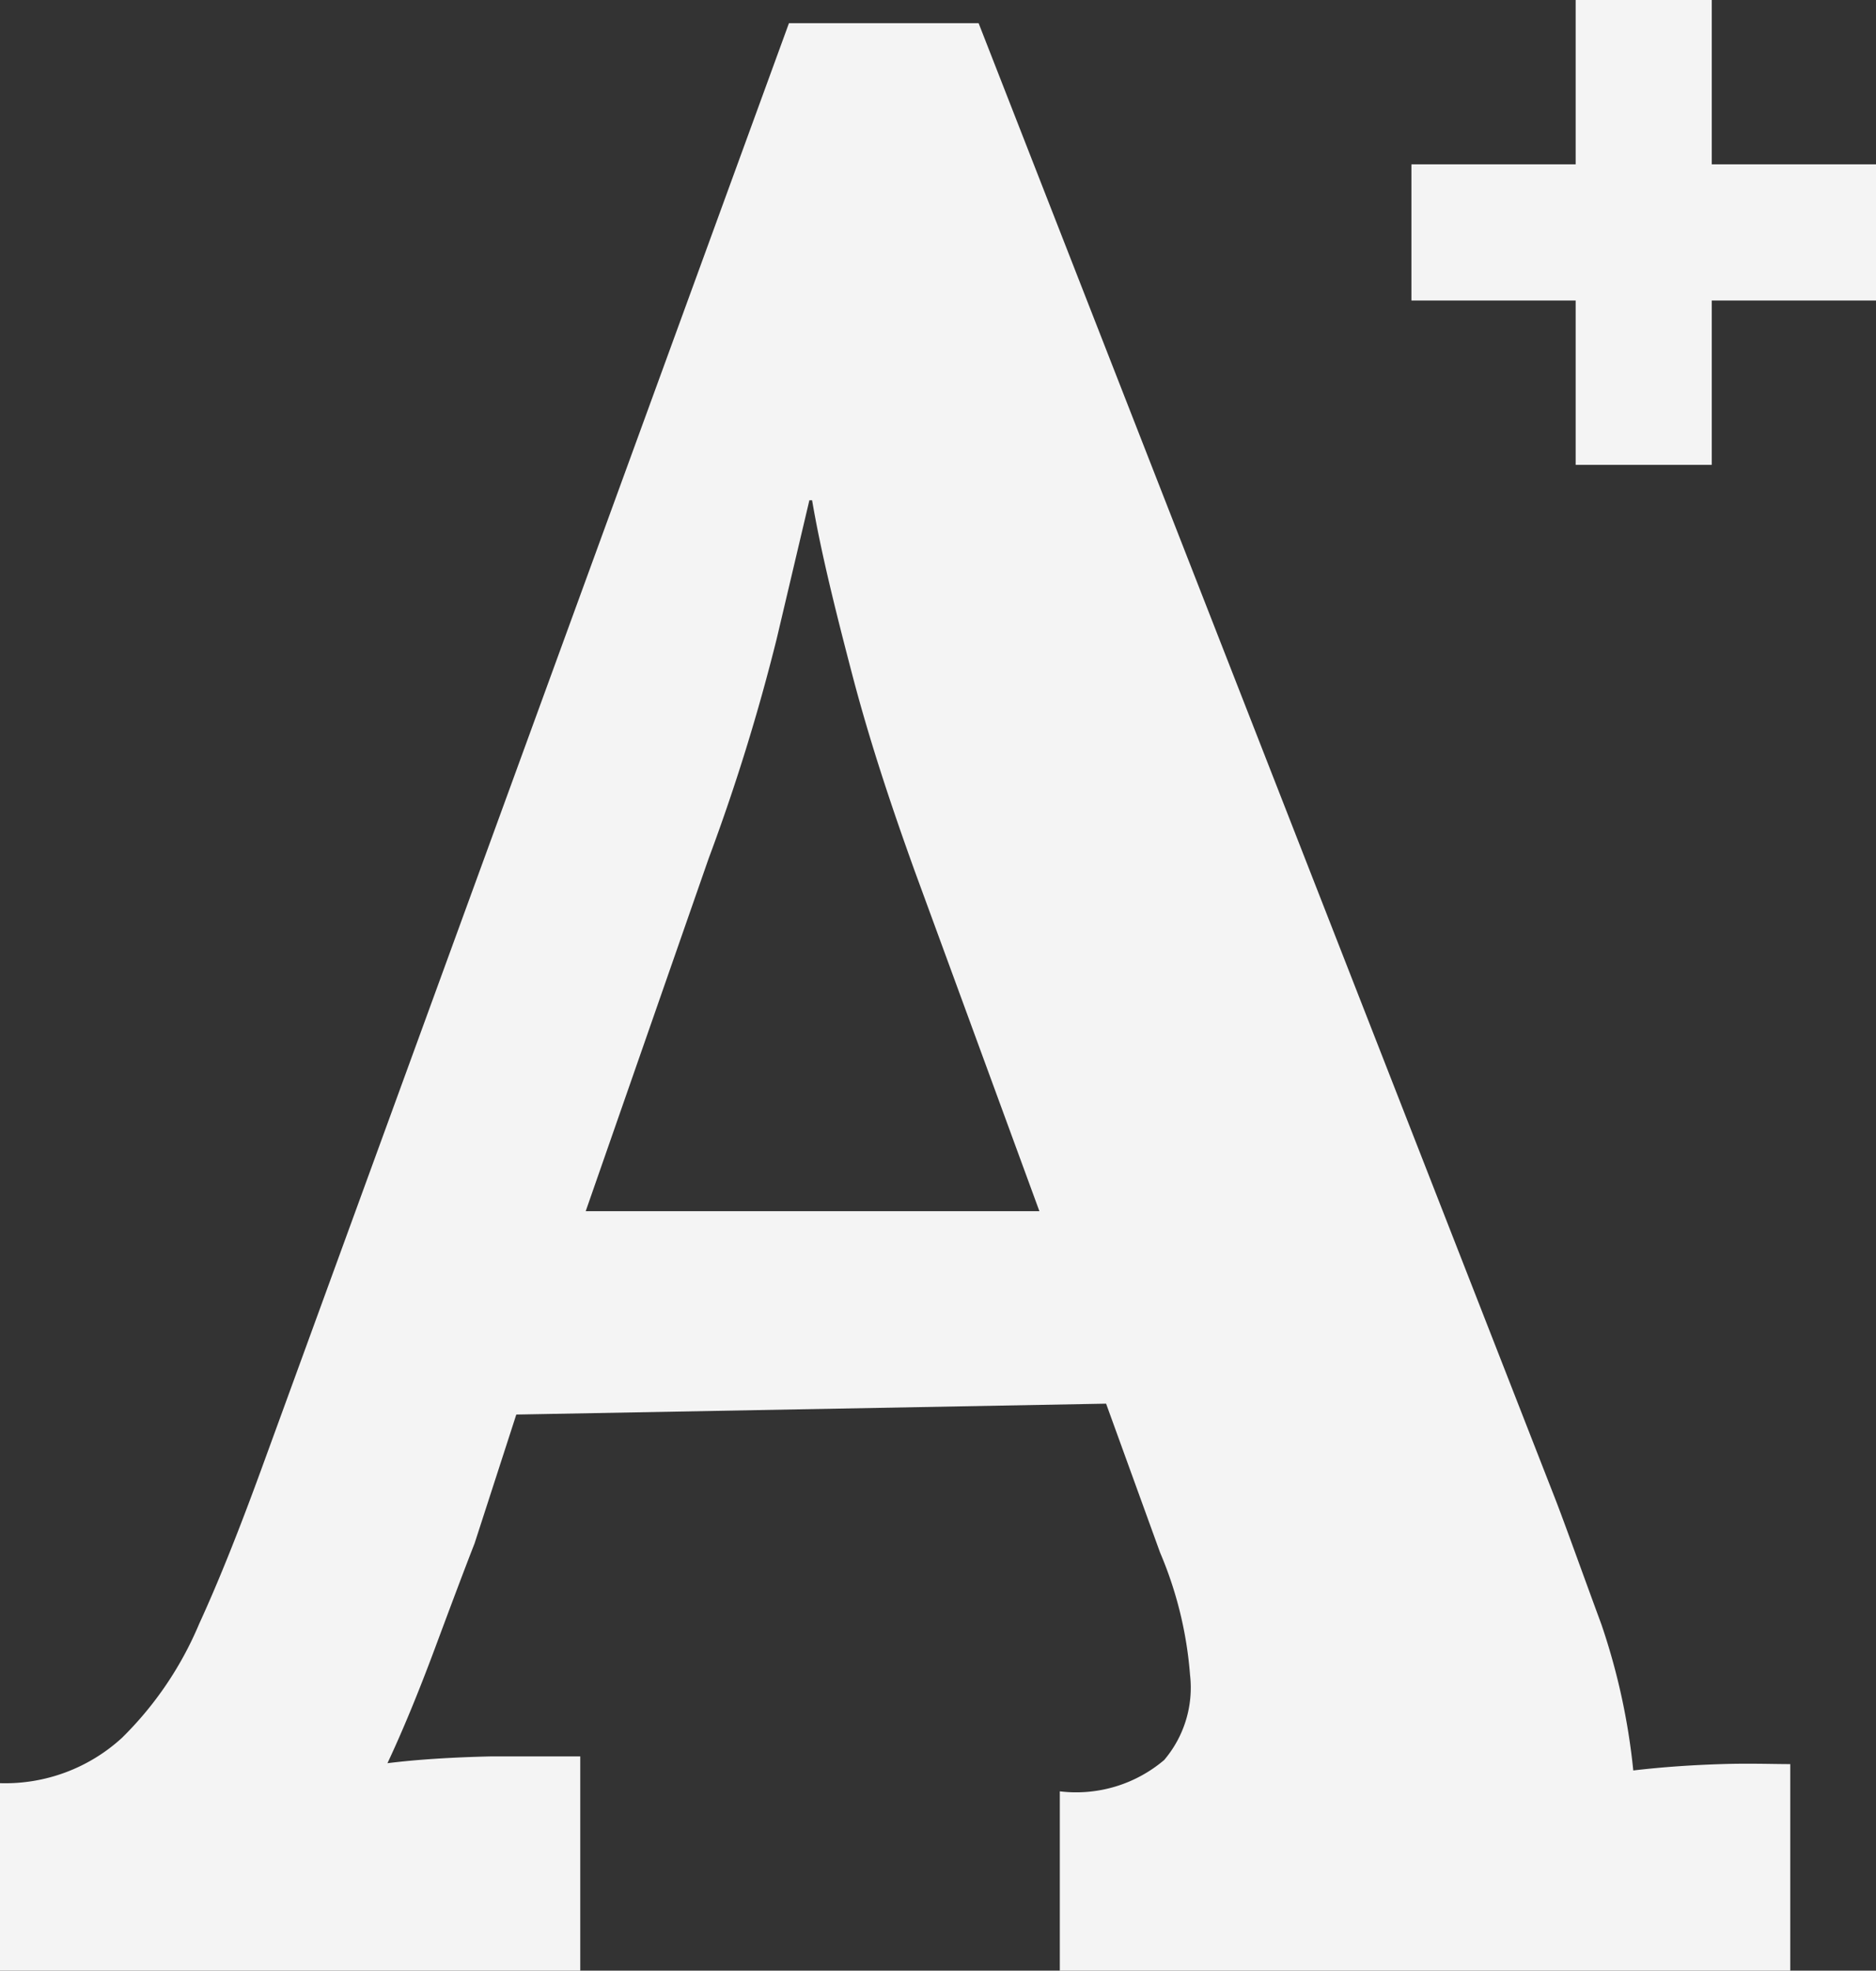 <svg xmlns="http://www.w3.org/2000/svg" width="41.35" height="43.41" viewBox="0 0 41.35 43.41"><rect x="0" y="0" width="41.35" height="43.41" fill="#333333" stroke="none"/><defs><style>.cls-1{fill:#f4f4f4;}</style></defs><g id="Ebene_2" data-name="Ebene 2"><g id="Ebene_1-2" data-name="Ebene 1"><path class="cls-1" d="M0,43.41V39.28a3.81,3.81,0,0,0,2.69-1,7.7,7.7,0,0,0,1.7-2.51c.46-1,.91-2.15,1.35-3.35L17.39.51h4.18L34.3,33.07c.23.6.55,1.5,1,2.72A14.43,14.43,0,0,1,36,39c.68-.08,1.32-.12,1.94-.14s1.13,0,1.52,0v4.6H23.36V39.46a3,3,0,0,0,2.3-.69,2.46,2.46,0,0,0,.57-1.88,8.54,8.54,0,0,0-.66-2.69l-1.19-3.28-13,.24L10.46,34c-.2.51-.49,1.28-.87,2.3s-.73,1.86-1.05,2.54c.64-.08,1.41-.13,2.3-.15l1.95,0v4.78ZM12.91,26.68h10l-2.74-7.47c-.52-1.44-1-2.88-1.38-4.33s-.7-2.74-.89-3.86h-.06l-.72,3.05a44.74,44.74,0,0,1-1.5,4.84Z"/><rect class="cls-1" x="34.73" width="3" height="10.24"/><rect class="cls-1" x="31.11" y="3.62" width="10.24" height="3"/></g></g></svg>